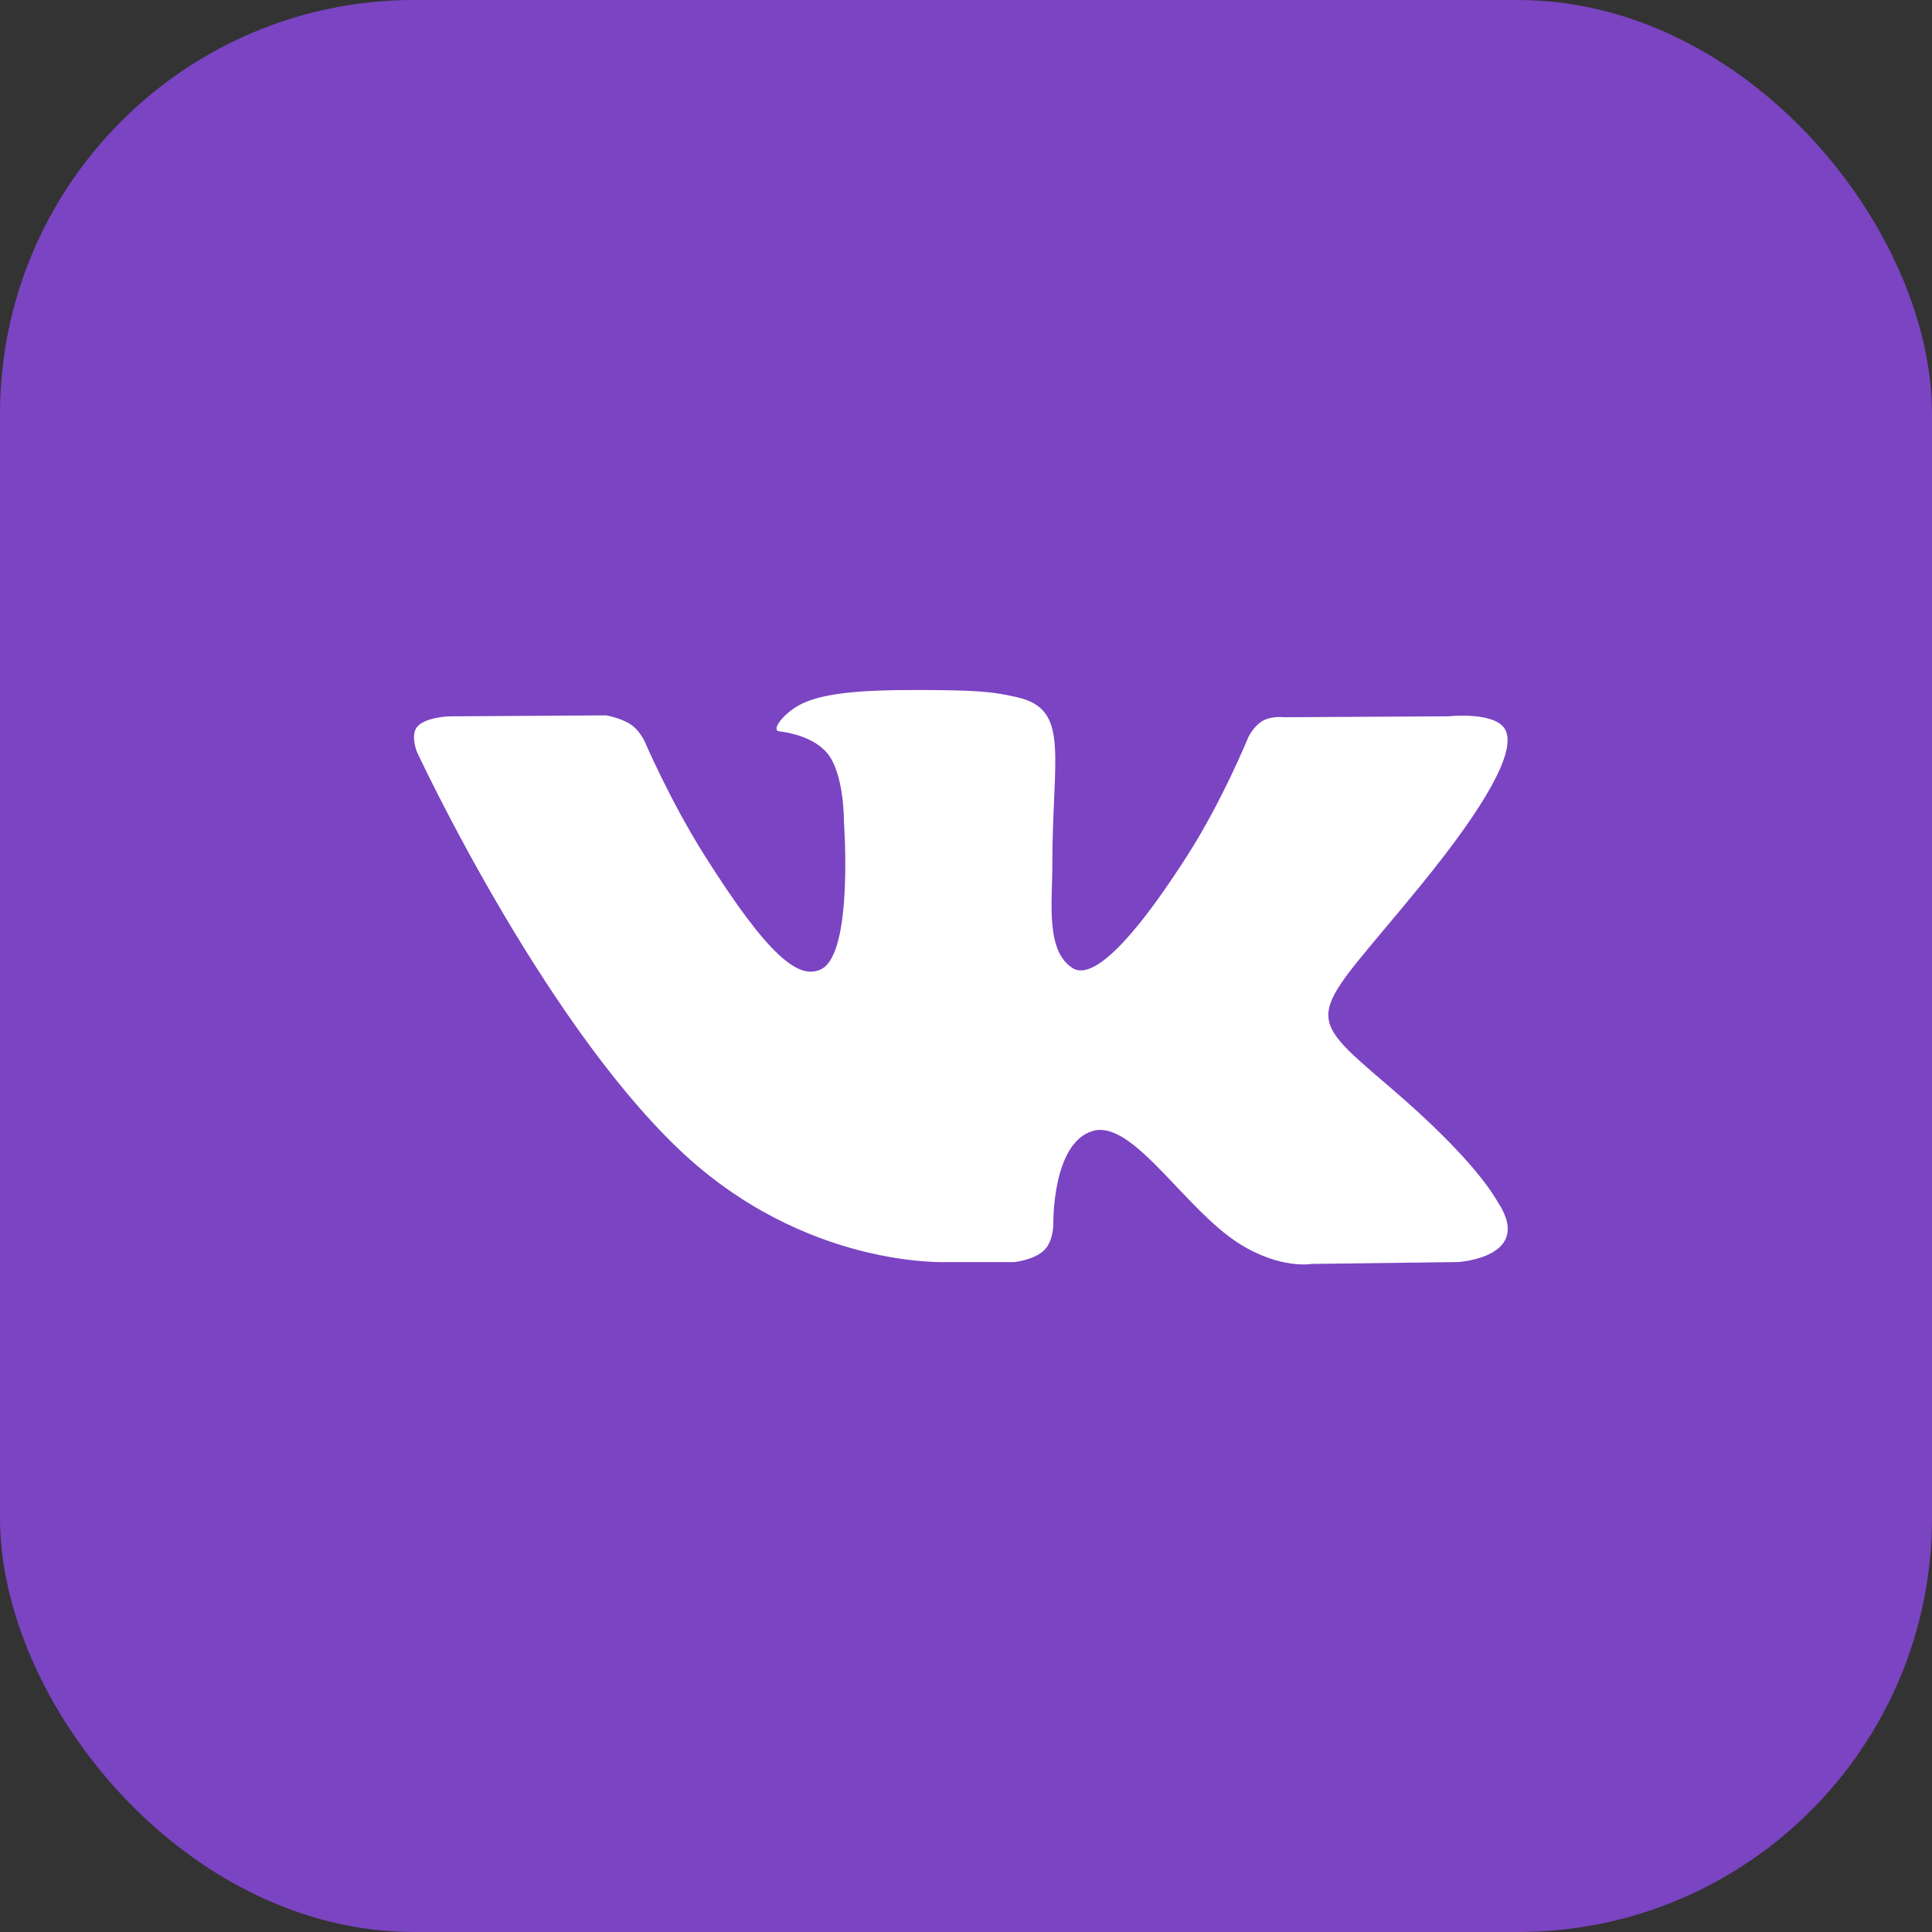 <?xml version="1.0" encoding="UTF-8"?> <svg xmlns="http://www.w3.org/2000/svg" width="70" height="70" viewBox="0 0 70 70" fill="none"><rect x="0" y="0" width="70" height="70" fill="#333333" stroke="none"/><rect width="70" height="70" rx="15" fill="#7B44C2"></rect><path fill-rule="evenodd" clip-rule="evenodd" d="M34.389 45.727H36.758C36.758 45.727 37.473 45.654 37.838 45.292C38.175 44.959 38.164 44.334 38.164 44.334C38.164 44.334 38.118 41.407 39.593 40.977C41.047 40.552 42.914 43.805 44.894 45.055C46.39 46.002 47.528 45.794 47.528 45.794L52.82 45.727C52.82 45.727 55.588 45.569 54.276 43.566C54.168 43.401 53.511 42.083 50.341 39.374C47.023 36.538 47.467 36.997 51.464 32.092C53.899 29.105 54.872 27.281 54.568 26.5C54.278 25.756 52.487 25.953 52.487 25.953L46.529 25.987C46.529 25.987 46.087 25.931 45.759 26.112C45.439 26.288 45.233 26.701 45.233 26.701C45.233 26.701 44.29 29.012 43.032 30.978C40.379 35.126 39.318 35.345 38.884 35.087C37.876 34.487 38.127 32.676 38.127 31.389C38.127 27.369 38.79 25.693 36.838 25.259C36.19 25.115 35.713 25.02 34.057 25.005C31.931 24.984 30.131 25.011 29.112 25.47C28.434 25.776 27.912 26.457 28.23 26.496C28.624 26.545 29.516 26.718 29.989 27.31C30.599 28.075 30.578 29.793 30.578 29.793C30.578 29.793 30.928 34.525 29.758 35.113C28.955 35.516 27.853 34.693 25.488 30.929C24.276 29.002 23.361 26.871 23.361 26.871C23.361 26.871 23.184 26.473 22.869 26.26C22.488 26.002 21.954 25.919 21.954 25.919L16.291 25.954C16.291 25.954 15.441 25.976 15.129 26.316C14.852 26.618 15.107 27.244 15.107 27.244C15.107 27.244 19.54 36.793 24.56 41.605C29.162 46.016 34.389 45.727 34.389 45.727Z" fill="white"></path></svg> 